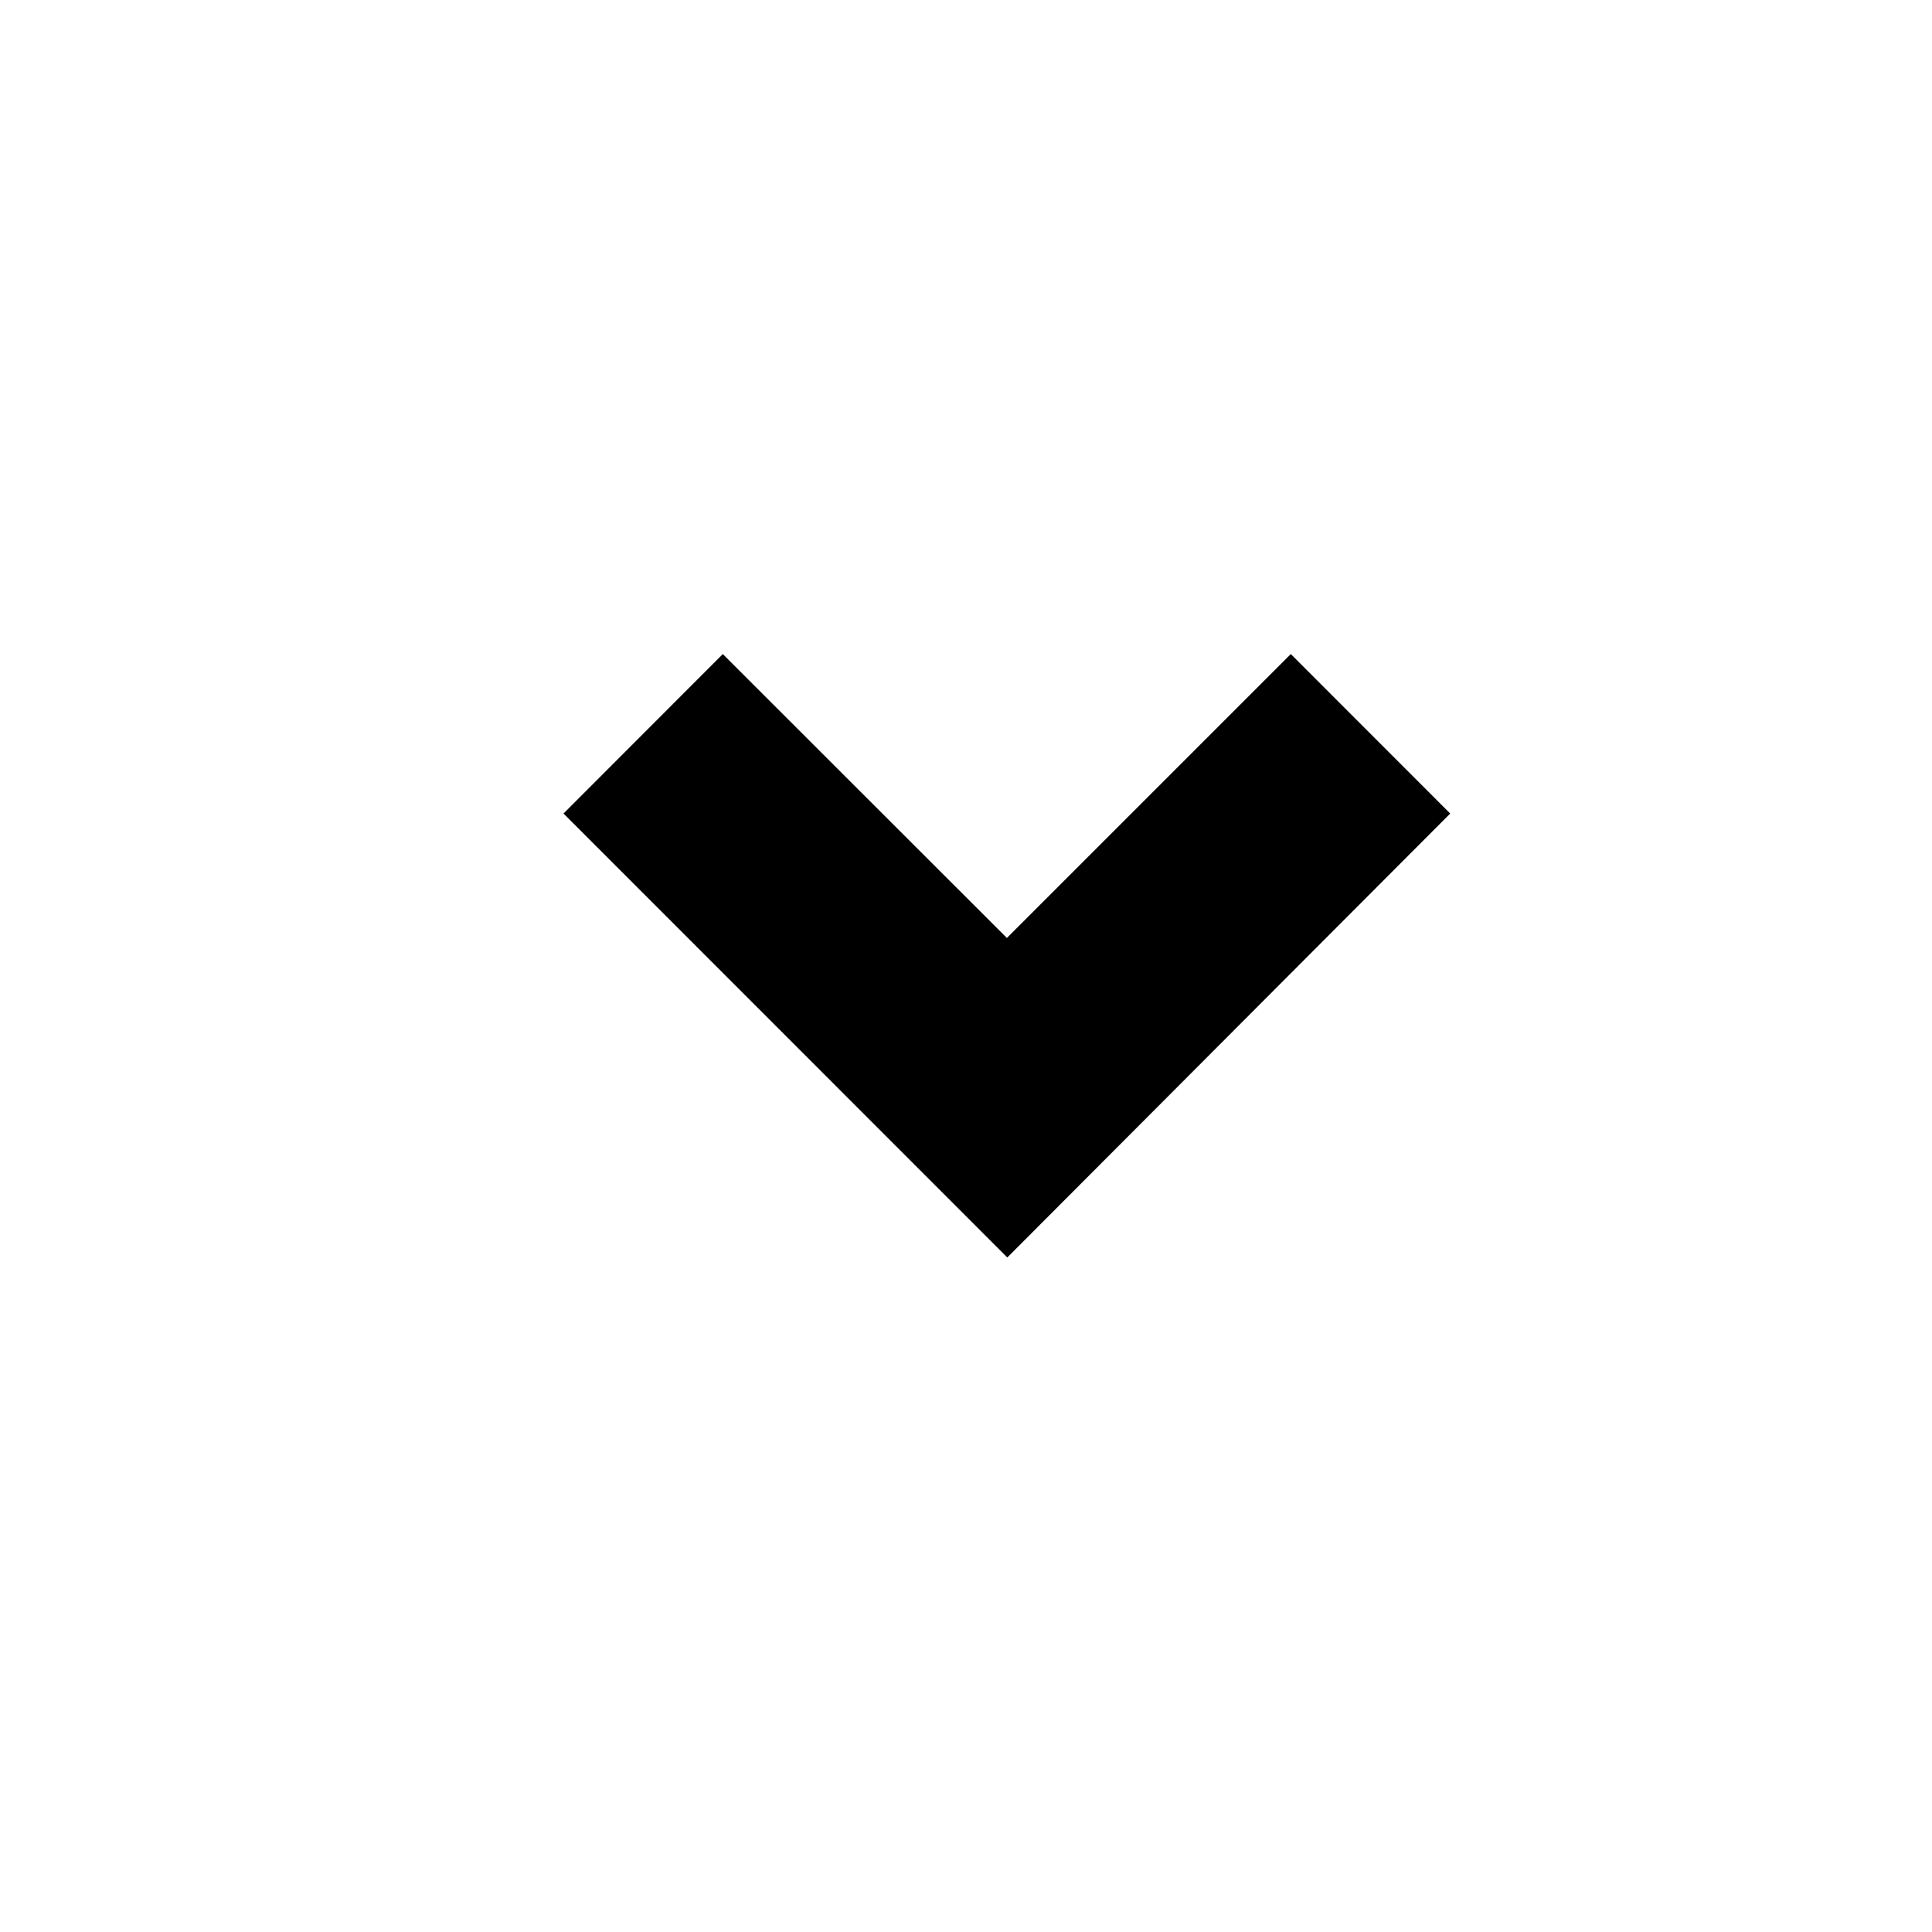 <?xml version="1.0" encoding="utf-8"?>
<!-- Generator: Adobe Illustrator 19.1.0, SVG Export Plug-In . SVG Version: 6.00 Build 0)  -->
<svg version="1.1" id="Layer_1" xmlns="http://www.w3.org/2000/svg" xmlns:xlink="http://www.w3.org/1999/xlink" x="0px" y="0px"
	 viewBox="0 0 24 24" style="enable-background:new 0 0 24 24;" xml:space="preserve">
<g id="chevron-down">
	<polygon style="fill-rule:evenodd;clip-rule:evenodd;" points="16.035,8.125 12.508,11.652 8.979,8.125 7,10.106 12.513,15.621 
		18.015,10.106 	"/>
</g>
</svg>
